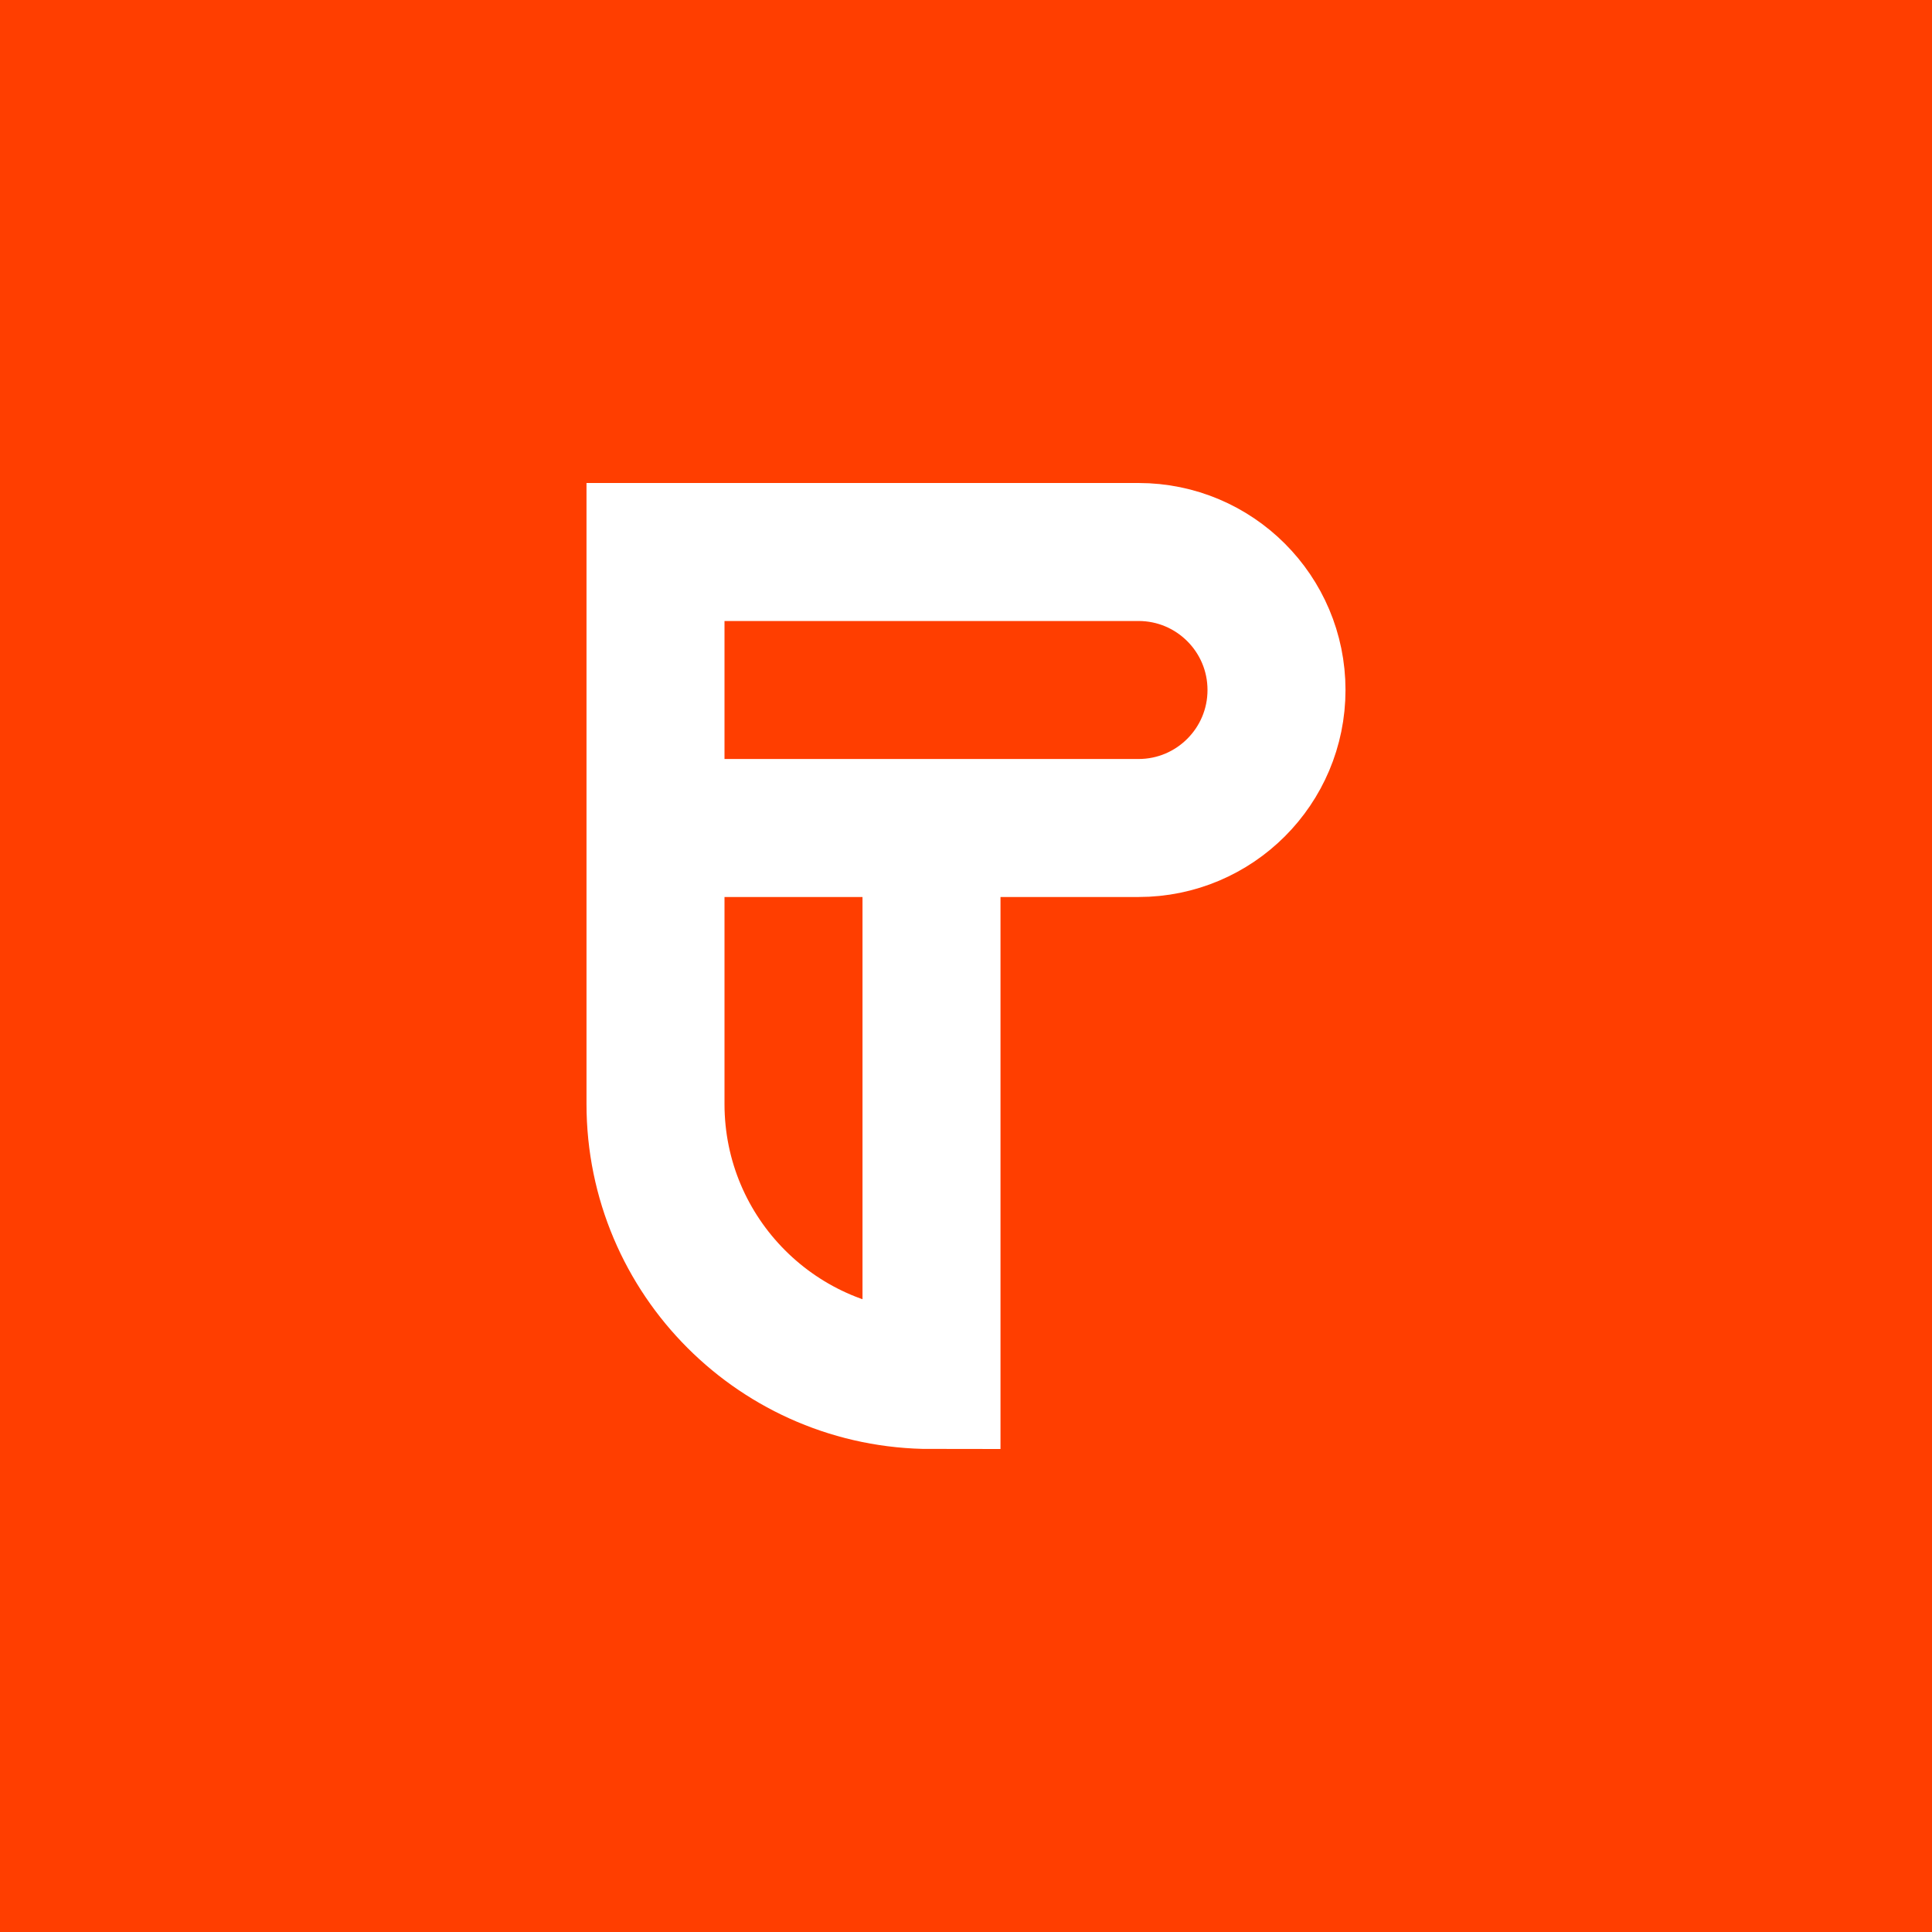 <svg width="56" height="56" viewBox="0 0 56 56" fill="none" xmlns="http://www.w3.org/2000/svg">
<rect width="56" height="56" fill="#FF3E00"/>
<path d="M19 24V32C19 36.418 22.582 40 27 40V24M19 24V16H33C35.209 16 37 17.791 37 20C37 22.209 35.209 24 33 24H27M19 24H27" stroke="white" stroke-width="4"/>
</svg>
